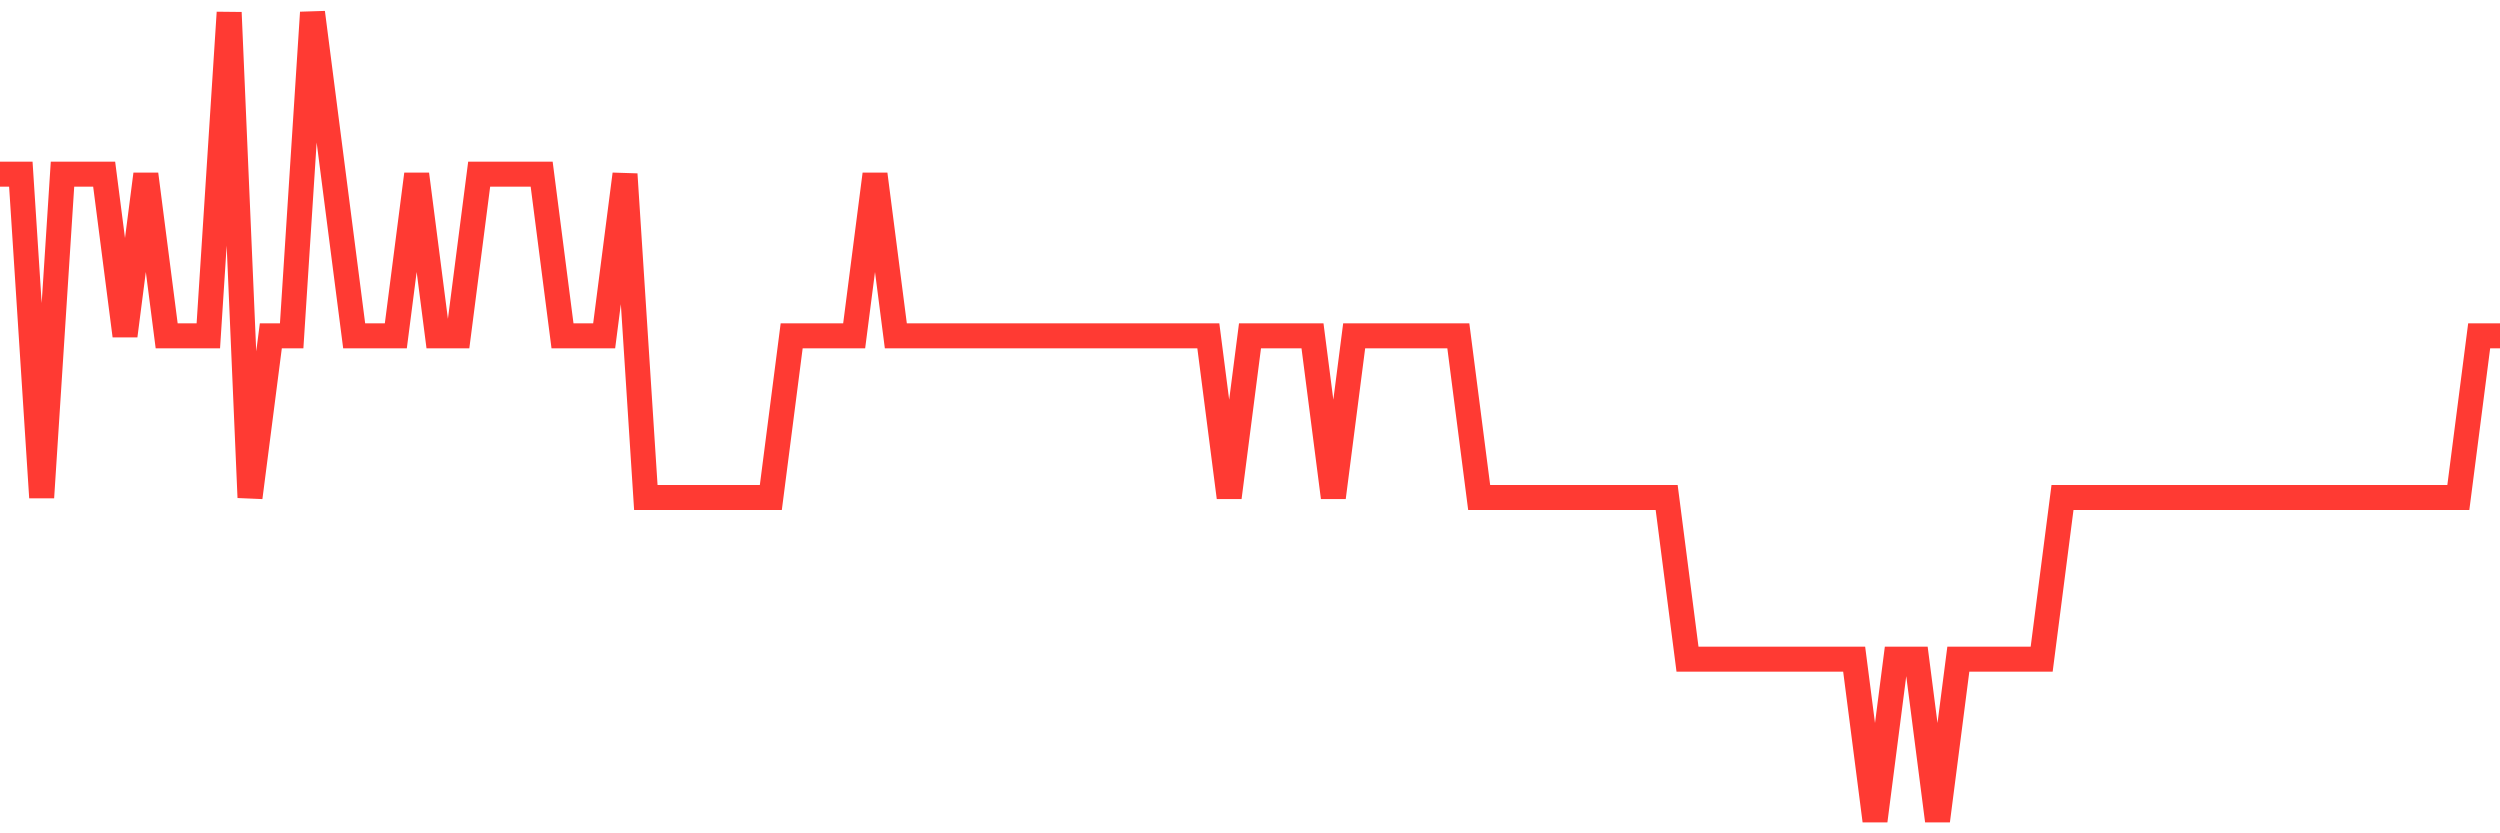 <svg
  xmlns="http://www.w3.org/2000/svg"
  xmlns:xlink="http://www.w3.org/1999/xlink"
  width="120"
  height="40"
  viewBox="0 0 120 40"
  preserveAspectRatio="none"
>
  <polyline
    points="0,8.36 1,8.36 2,23.88 3,8.36 4,8.36 5,8.36 6,16.12 7,8.36 8,16.12 9,16.12 10,16.12 11,0.6 12,23.88 13,16.12 14,16.12 15,0.6 16,8.36 17,16.12 18,16.12 19,16.12 20,8.36 21,16.12 22,16.12 23,8.36 24,8.36 25,8.36 26,8.36 27,16.12 28,16.12 29,16.12 30,8.36 31,23.88 32,23.88 33,23.88 34,23.88 35,23.88 36,23.88 37,23.88 38,16.12 39,16.12 40,16.12 41,16.12 42,8.36 43,16.12 44,16.12 45,16.12 46,16.12 47,16.12 48,16.12 49,16.12 50,16.12 51,16.12 52,16.12 53,16.12 54,16.12 55,16.12 56,16.12 57,16.12 58,16.12 59,23.88 60,16.12 61,16.12 62,16.12 63,16.12 64,23.88 65,16.12 66,16.12 67,16.12 68,16.12 69,16.12 70,16.12 71,23.88 72,23.88 73,23.88 74,23.88 75,23.88 76,23.88 77,23.88 78,23.88 79,23.88 80,23.88 81,31.64 82,31.64 83,31.64 84,31.64 85,31.64 86,31.64 87,31.64 88,31.64 89,31.64 90,39.4 91,31.64 92,31.64 93,39.4 94,31.64 95,31.64 96,31.64 97,31.64 98,31.64 99,23.88 100,23.88 101,23.88 102,23.88 103,23.88 104,23.88 105,23.88 106,23.88 107,23.88 108,23.88 109,23.88 110,23.88 111,23.88 112,23.88 113,23.88 114,23.88 115,23.88 116,23.88 117,23.88 118,23.88 119,16.12 120,16.12"
    fill="none"
    stroke="#ff3a33"
    stroke-width="1.2"
  >
  </polyline>
</svg>